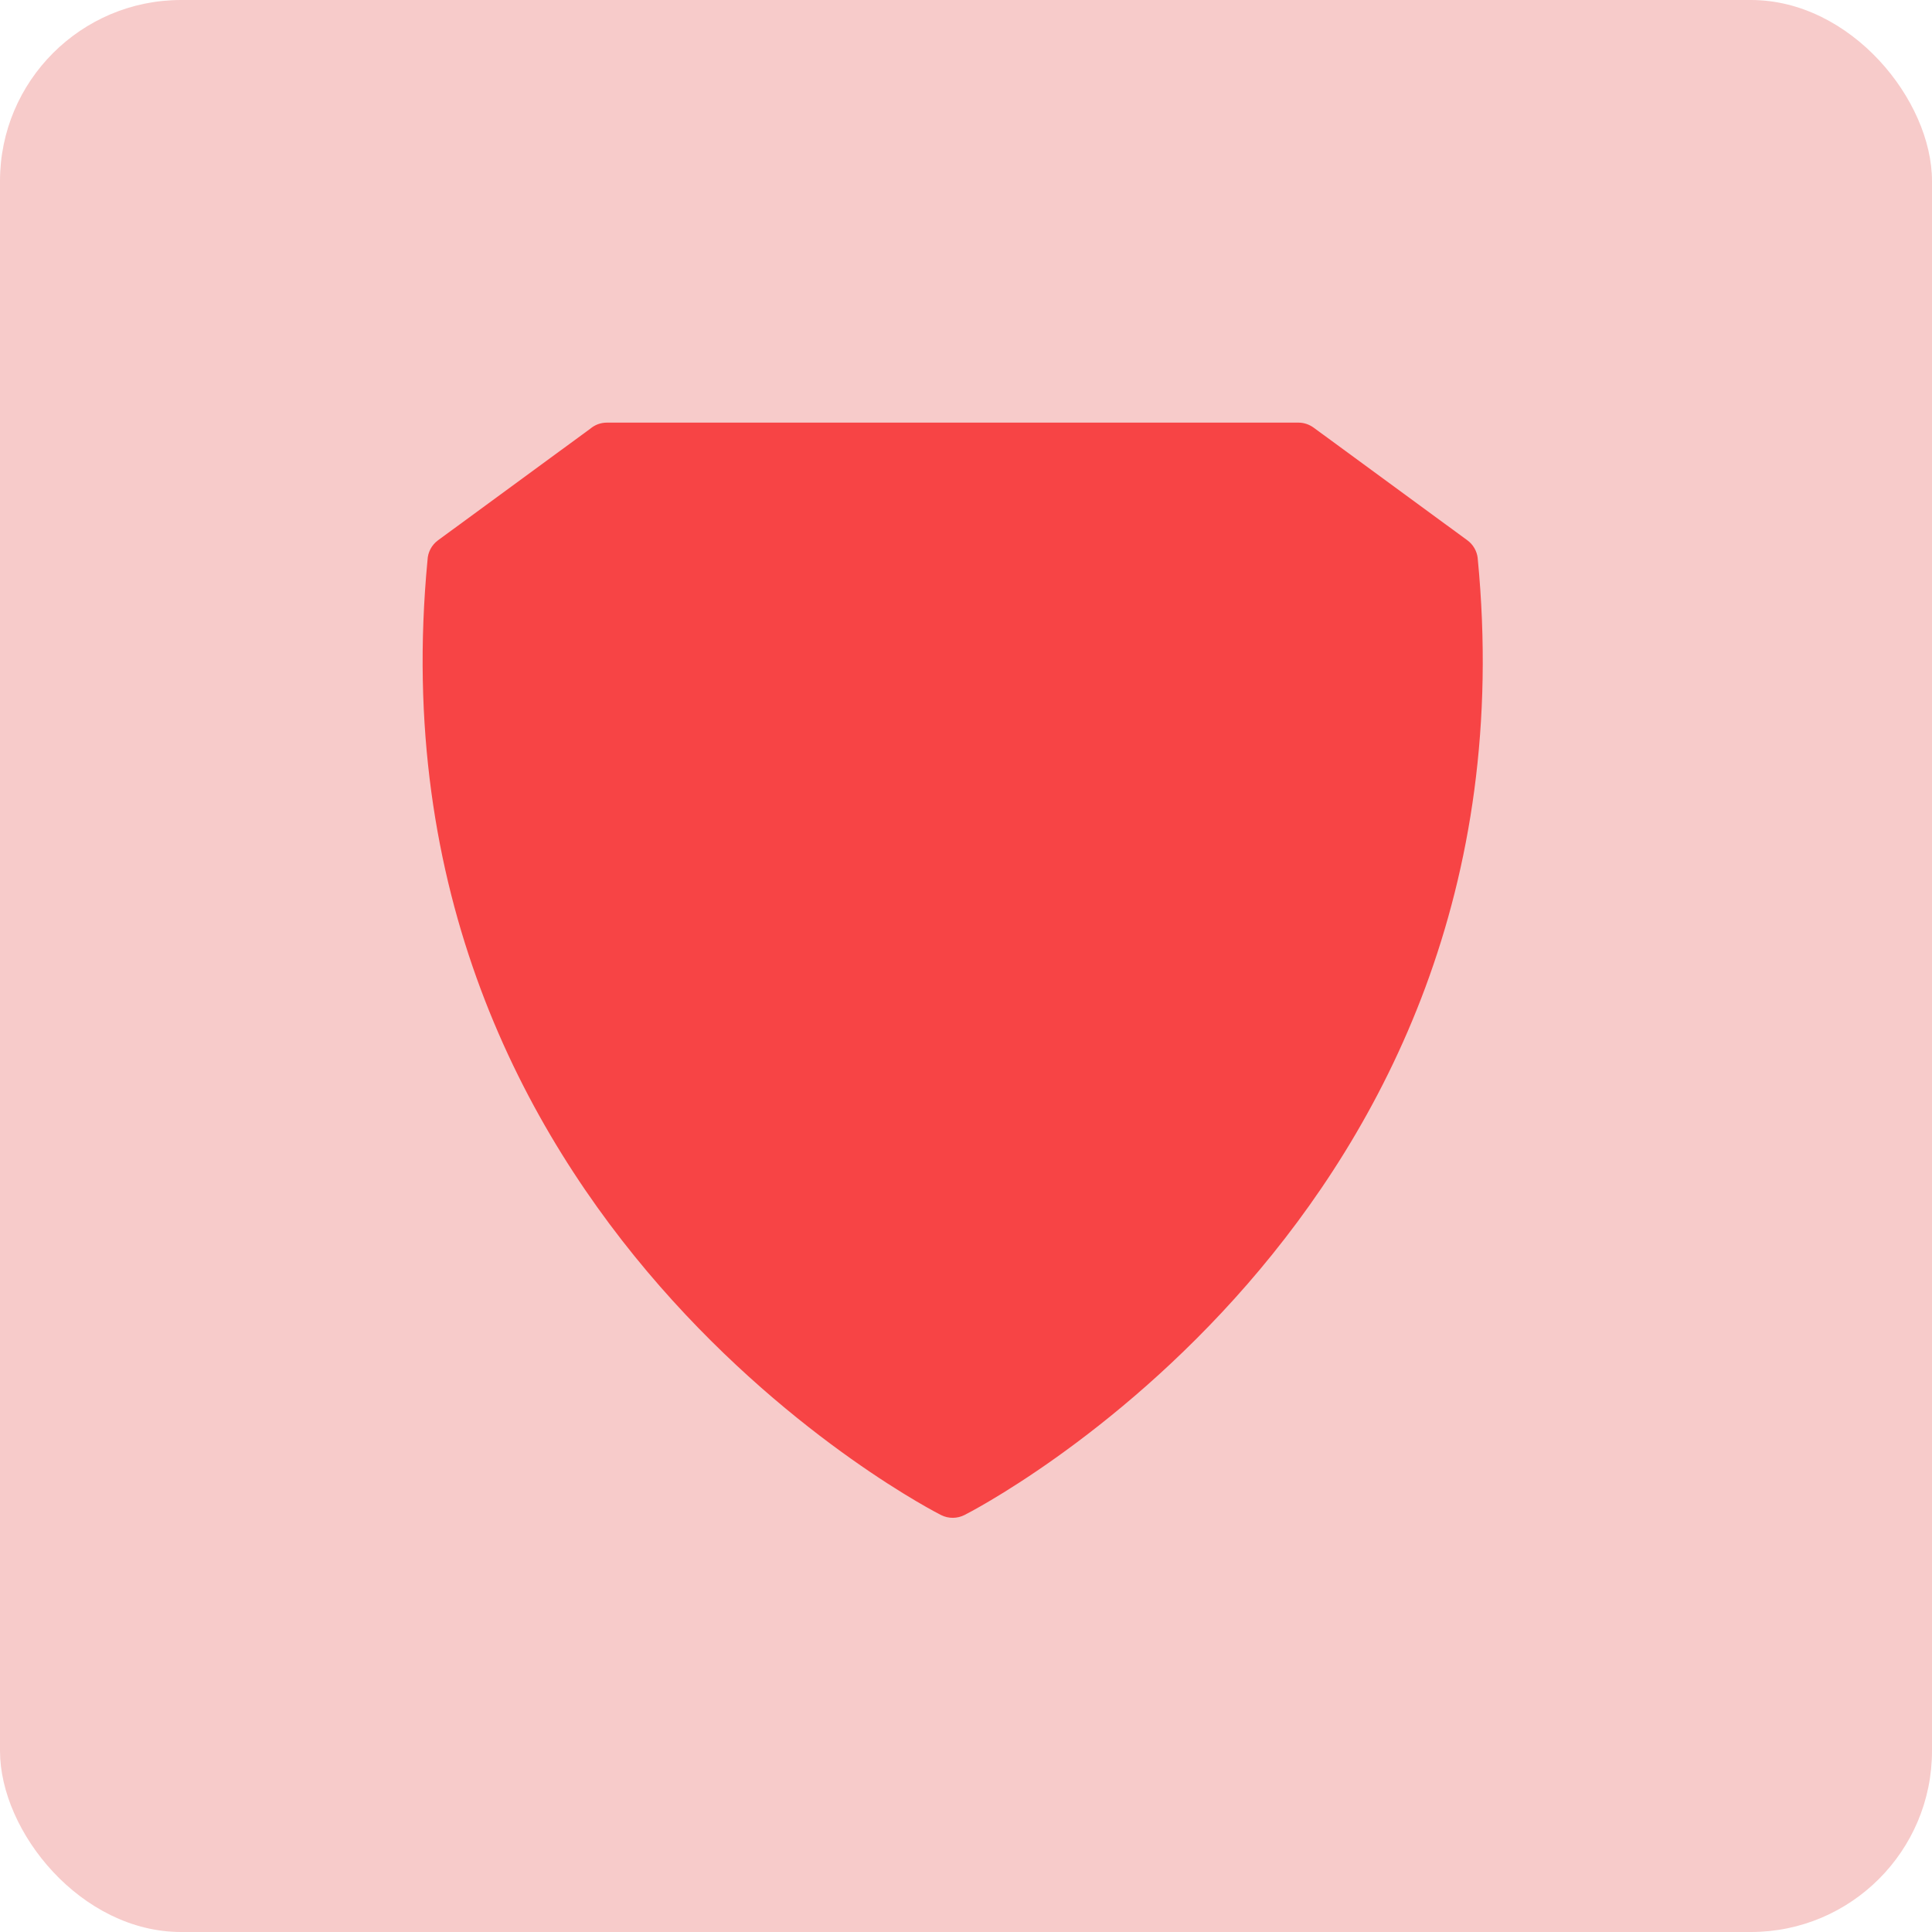 <svg width="32" height="32" viewBox="0 0 32 32" fill="none" xmlns="http://www.w3.org/2000/svg">
<rect width="32" height="32" rx="3" fill="#F7CBCA"/>
<path d="M24.475 9.25C24.474 9.25 24.475 9.249 24.475 9.249C24.476 9.249 24.476 9.249 24.476 9.248C24.463 9.126 24.398 9.017 24.304 8.949L21.758 7.083C21.682 7.028 21.595 7 21.506 7H10.053C9.947 7 9.853 7.037 9.778 7.1L7.255 8.949C7.146 9.029 7.086 9.151 7.081 9.277C6.03 20.273 15.557 25.079 15.585 25.093C15.713 25.158 15.857 25.153 15.976 25.093C16.067 25.047 25.539 20.229 24.476 9.253C24.476 9.253 24.476 9.253 24.476 9.253L24.475 9.25Z" fill="#F74445"/>
</svg>

